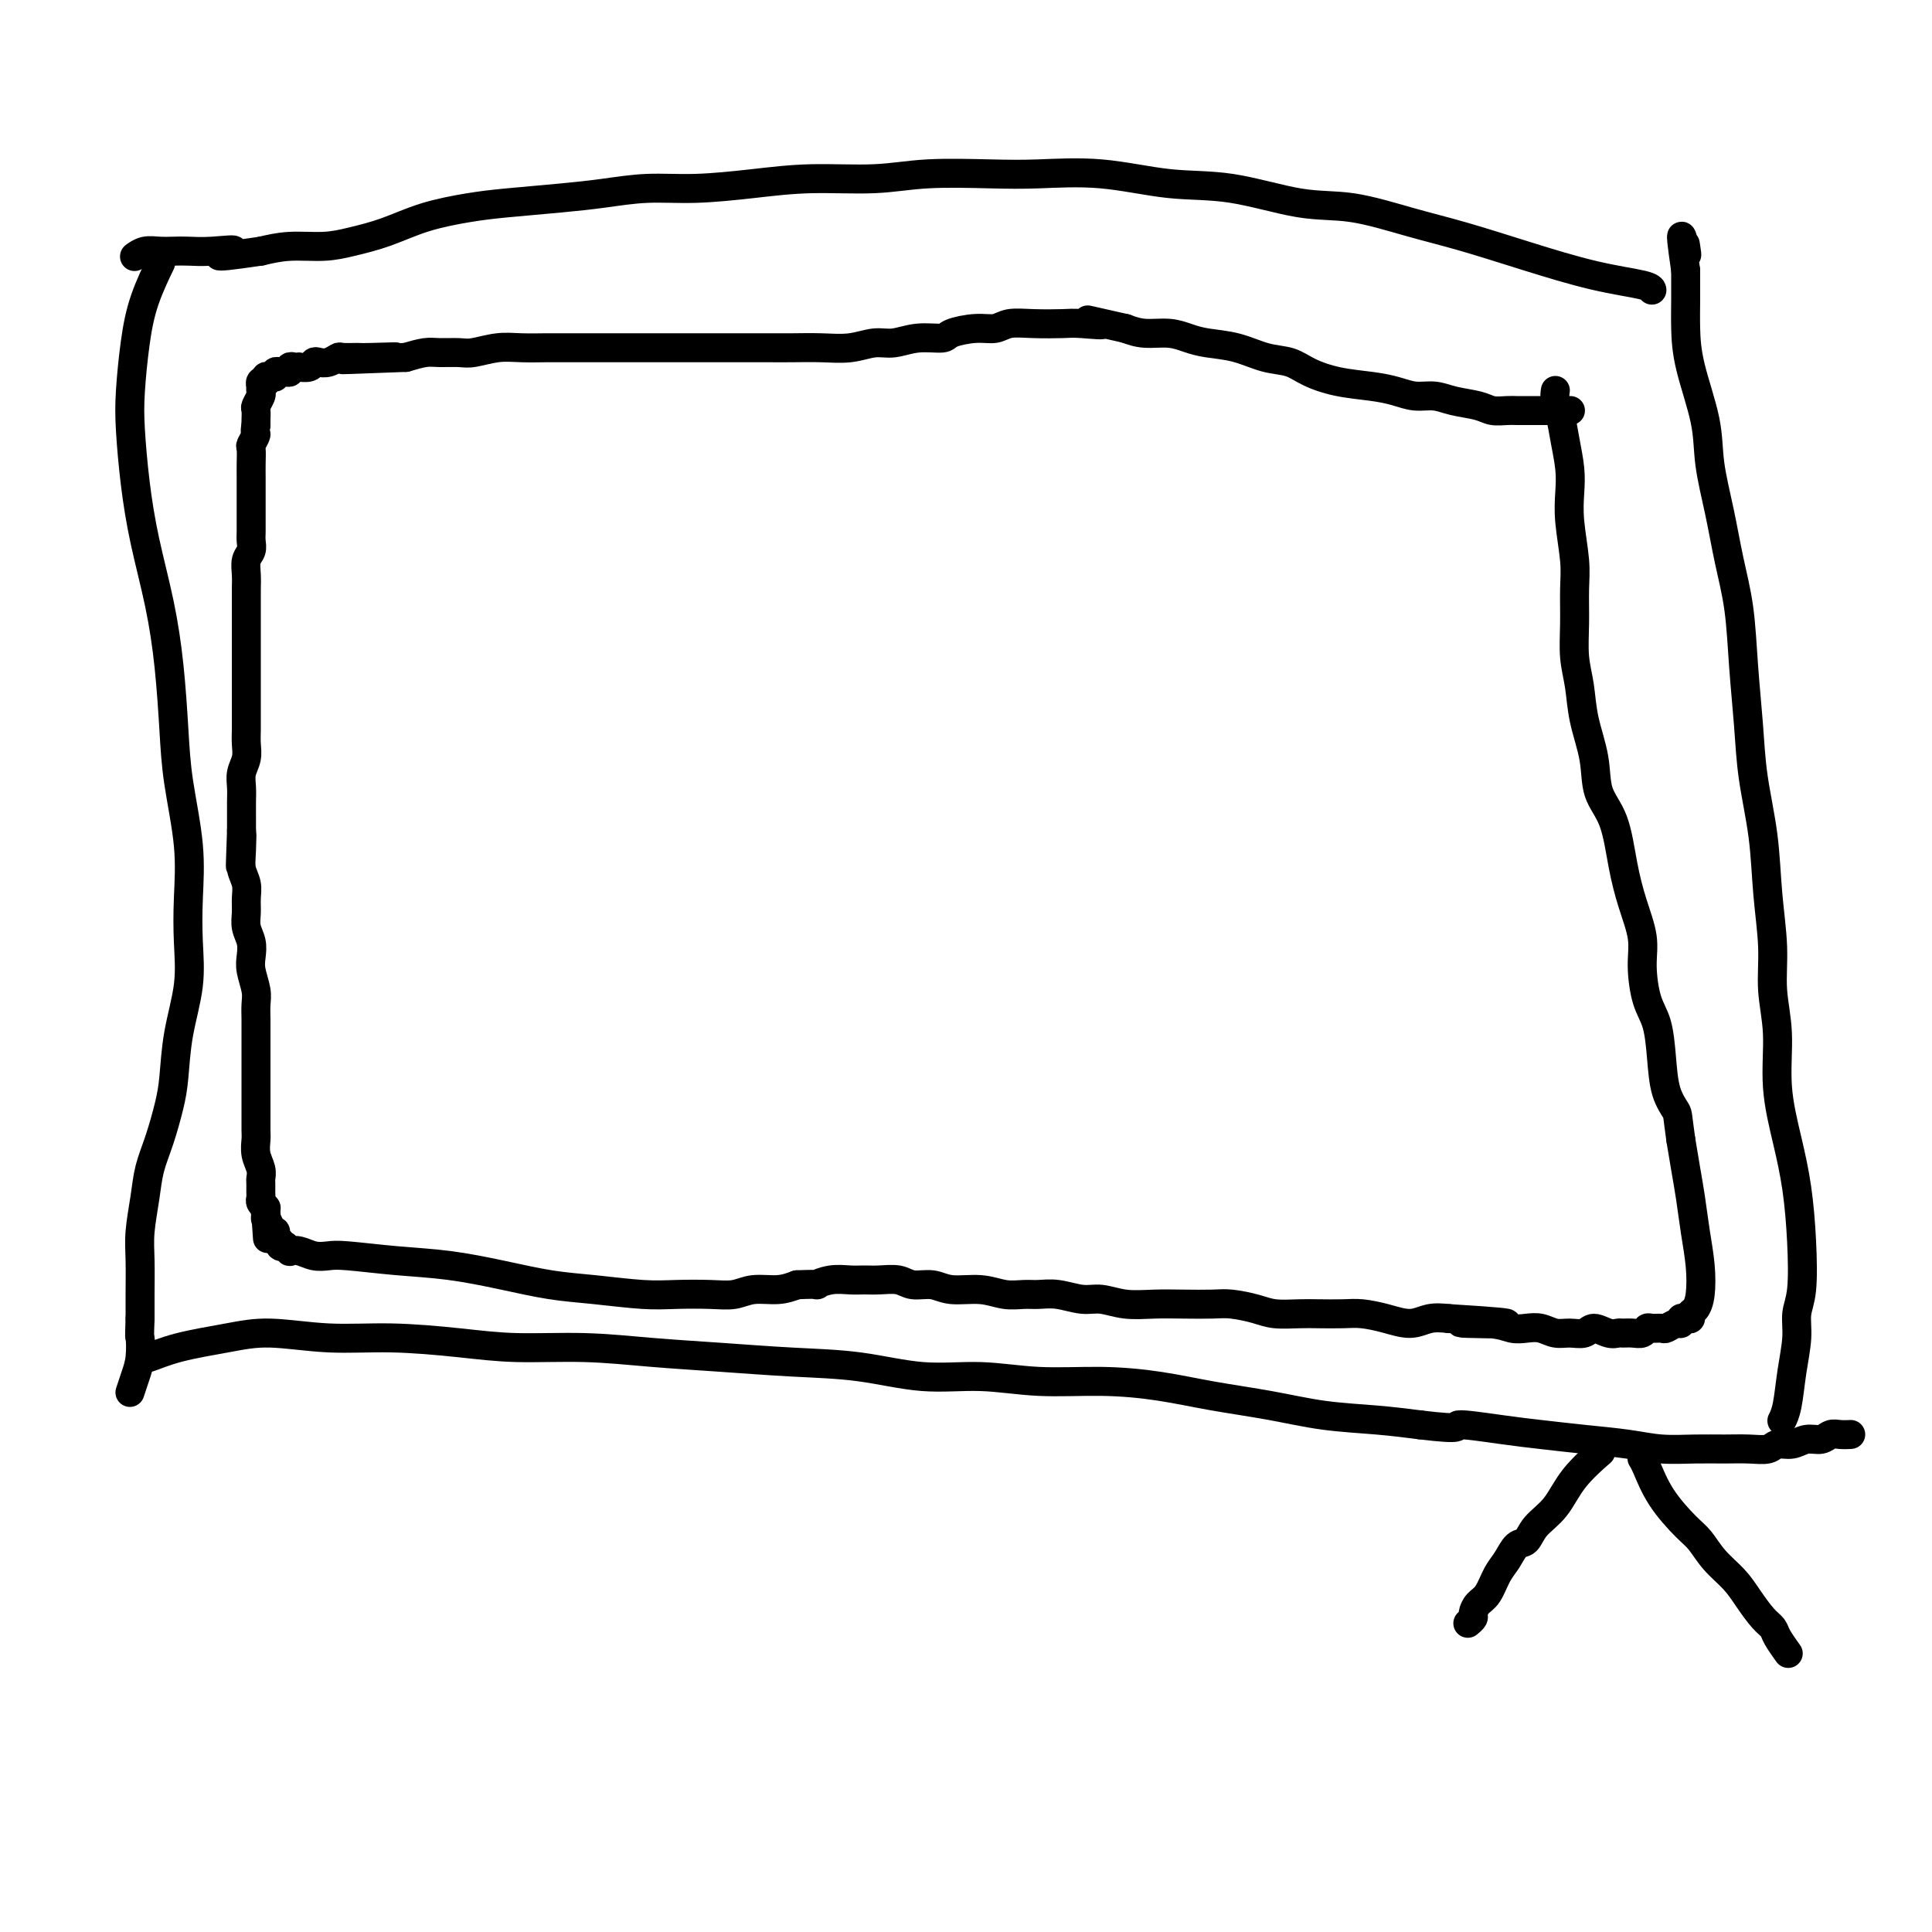 <svg viewBox='0 0 400 400' version='1.1' xmlns='http://www.w3.org/2000/svg' xmlns:xlink='http://www.w3.org/1999/xlink'><g fill='none' stroke='#000000' stroke-width='6' stroke-linecap='round' stroke-linejoin='round'><path d='M342,60c-0.004,-0.021 -0.007,-0.042 0,0c0.007,0.042 0.025,0.146 0,0c-0.025,-0.146 -0.094,-0.541 -2,-1c-1.906,-0.459 -5.651,-0.982 -10,-2c-4.349,-1.018 -9.303,-2.533 -14,-4c-4.697,-1.467 -9.136,-2.887 -13,-4c-3.864,-1.113 -7.153,-1.918 -11,-3c-3.847,-1.082 -8.252,-2.441 -12,-3c-3.748,-0.559 -6.839,-0.318 -11,-1c-4.161,-0.682 -9.393,-2.288 -14,-3c-4.607,-0.712 -8.588,-0.532 -13,-1c-4.412,-0.468 -9.254,-1.586 -14,-2c-4.746,-0.414 -9.395,-0.126 -13,0c-3.605,0.126 -6.167,0.089 -10,0c-3.833,-0.089 -8.937,-0.230 -13,0c-4.063,0.230 -7.083,0.831 -11,1c-3.917,0.169 -8.730,-0.095 -13,0c-4.270,0.095 -7.998,0.550 -12,1c-4.002,0.450 -8.277,0.894 -12,1c-3.723,0.106 -6.894,-0.127 -10,0c-3.106,0.127 -6.148,0.613 -9,1c-2.852,0.387 -5.513,0.673 -9,1c-3.487,0.327 -7.800,0.693 -11,1c-3.200,0.307 -5.287,0.556 -8,1c-2.713,0.444 -6.051,1.085 -9,2c-2.949,0.915 -5.508,2.104 -8,3c-2.492,0.896 -4.915,1.498 -7,2c-2.085,0.502 -3.831,0.904 -6,1c-2.169,0.096 -4.763,-0.116 -7,0c-2.237,0.116 -4.119,0.558 -6,1'/><path d='M54,52c-13.563,2.011 -7.471,0.539 -6,0c1.471,-0.539 -1.678,-0.145 -4,0c-2.322,0.145 -3.817,0.043 -5,0c-1.183,-0.043 -2.055,-0.025 -3,0c-0.945,0.025 -1.965,0.058 -3,0c-1.035,-0.058 -2.086,-0.208 -3,0c-0.914,0.208 -1.690,0.774 -2,1c-0.310,0.226 -0.155,0.113 0,0'/><path d='M30,281c-0.000,0.000 -0.000,0.000 0,0c0.000,-0.000 0.000,-0.000 0,0c-0.000,0.000 -0.000,0.000 0,0c0.000,-0.000 0.000,-0.000 0,0c-0.000,0.000 -0.000,0.002 0,0c0.000,-0.002 0.000,-0.006 0,0c-0.000,0.006 -0.001,0.024 0,0c0.001,-0.024 0.003,-0.088 0,0c-0.003,0.088 -0.012,0.329 1,0c1.012,-0.329 3.043,-1.227 6,-2c2.957,-0.773 6.839,-1.420 10,-2c3.161,-0.580 5.602,-1.094 9,-1c3.398,0.094 7.754,0.795 12,1c4.246,0.205 8.384,-0.086 13,0c4.616,0.086 9.711,0.548 14,1c4.289,0.452 7.772,0.895 12,1c4.228,0.105 9.202,-0.128 14,0c4.798,0.128 9.419,0.616 14,1c4.581,0.384 9.123,0.662 14,1c4.877,0.338 10.091,0.736 15,1c4.909,0.264 9.515,0.396 14,1c4.485,0.604 8.849,1.681 13,2c4.151,0.319 8.089,-0.119 12,0c3.911,0.119 7.795,0.794 12,1c4.205,0.206 8.731,-0.057 13,0c4.269,0.057 8.281,0.435 12,1c3.719,0.565 7.146,1.317 11,2c3.854,0.683 8.136,1.296 12,2c3.864,0.704 7.309,1.497 11,2c3.691,0.503 7.626,0.715 11,1c3.374,0.285 6.187,0.642 9,1'/><path d='M294,295c9.719,1.190 7.017,0.164 8,0c0.983,-0.164 5.649,0.534 9,1c3.351,0.466 5.385,0.699 8,1c2.615,0.301 5.812,0.669 9,1c3.188,0.331 6.368,0.624 9,1c2.632,0.376 4.715,0.834 7,1c2.285,0.166 4.771,0.040 7,0c2.229,-0.040 4.200,0.004 6,0c1.800,-0.004 3.430,-0.058 5,0c1.570,0.058 3.082,0.227 4,0c0.918,-0.227 1.243,-0.849 2,-1c0.757,-0.151 1.946,0.170 3,0c1.054,-0.170 1.975,-0.830 3,-1c1.025,-0.170 2.156,0.151 3,0c0.844,-0.151 1.401,-0.772 2,-1c0.599,-0.228 1.238,-0.061 2,0c0.762,0.061 1.646,0.018 2,0c0.354,-0.018 0.177,-0.009 0,0'/><path d='M369,294c0.002,-0.003 0.004,-0.007 0,0c-0.004,0.007 -0.012,0.024 0,0c0.012,-0.024 0.046,-0.088 0,0c-0.046,0.088 -0.171,0.327 0,0c0.171,-0.327 0.638,-1.219 1,-3c0.362,-1.781 0.619,-4.450 1,-7c0.381,-2.550 0.884,-4.983 1,-7c0.116,-2.017 -0.157,-3.620 0,-5c0.157,-1.380 0.742,-2.538 1,-5c0.258,-2.462 0.189,-6.227 0,-10c-0.189,-3.773 -0.500,-7.552 -1,-11c-0.500,-3.448 -1.191,-6.563 -2,-10c-0.809,-3.437 -1.737,-7.194 -2,-11c-0.263,-3.806 0.138,-7.661 0,-11c-0.138,-3.339 -0.814,-6.164 -1,-9c-0.186,-2.836 0.119,-5.685 0,-9c-0.119,-3.315 -0.662,-7.098 -1,-11c-0.338,-3.902 -0.471,-7.923 -1,-12c-0.529,-4.077 -1.454,-8.211 -2,-12c-0.546,-3.789 -0.712,-7.233 -1,-11c-0.288,-3.767 -0.697,-7.856 -1,-12c-0.303,-4.144 -0.499,-8.343 -1,-12c-0.501,-3.657 -1.307,-6.772 -2,-10c-0.693,-3.228 -1.271,-6.567 -2,-10c-0.729,-3.433 -1.607,-6.958 -2,-10c-0.393,-3.042 -0.302,-5.600 -1,-9c-0.698,-3.400 -2.187,-7.643 -3,-11c-0.813,-3.357 -0.950,-5.827 -1,-8c-0.050,-2.173 -0.014,-4.049 0,-6c0.014,-1.951 0.007,-3.975 0,-6'/><path d='M349,56c-1.702,-11.679 -0.458,-5.875 0,-4c0.458,1.875 0.131,-0.179 0,-1c-0.131,-0.821 -0.065,-0.411 0,0'/><path d='M33,55c-0.000,0.001 -0.001,0.002 0,0c0.001,-0.002 0.003,-0.006 0,0c-0.003,0.006 -0.010,0.021 0,0c0.010,-0.021 0.038,-0.079 0,0c-0.038,0.079 -0.143,0.294 0,0c0.143,-0.294 0.535,-1.098 0,0c-0.535,1.098 -1.997,4.098 -3,7c-1.003,2.902 -1.546,5.705 -2,9c-0.454,3.295 -0.820,7.082 -1,10c-0.180,2.918 -0.175,4.966 0,8c0.175,3.034 0.519,7.053 1,11c0.481,3.947 1.097,7.823 2,12c0.903,4.177 2.092,8.654 3,13c0.908,4.346 1.536,8.561 2,13c0.464,4.439 0.765,9.104 1,13c0.235,3.896 0.405,7.024 1,11c0.595,3.976 1.617,8.801 2,13c0.383,4.199 0.128,7.774 0,11c-0.128,3.226 -0.127,6.103 0,9c0.127,2.897 0.382,5.813 0,9c-0.382,3.187 -1.402,6.644 -2,10c-0.598,3.356 -0.776,6.611 -1,9c-0.224,2.389 -0.495,3.912 -1,6c-0.505,2.088 -1.246,4.740 -2,7c-0.754,2.260 -1.523,4.127 -2,6c-0.477,1.873 -0.664,3.753 -1,6c-0.336,2.247 -0.822,4.860 -1,7c-0.178,2.140 -0.048,3.807 0,6c0.048,2.193 0.014,4.912 0,7c-0.014,2.088 -0.007,3.544 0,5'/><path d='M29,273c-0.167,4.583 -0.083,3.540 0,4c0.083,0.460 0.167,2.422 0,4c-0.167,1.578 -0.583,2.771 -1,4c-0.417,1.229 -0.833,2.494 -1,3c-0.167,0.506 -0.083,0.253 0,0'/><path d='M325,85c-0.000,-0.000 -0.000,-0.000 0,0c0.000,0.000 0.000,0.000 0,0c-0.000,-0.000 -0.000,-0.000 0,0c0.000,0.000 0.002,0.000 0,0c-0.002,-0.000 -0.006,-0.000 0,0c0.006,0.000 0.022,0.000 0,0c-0.022,-0.000 -0.082,-0.000 0,0c0.082,0.000 0.307,0.000 0,0c-0.307,-0.000 -1.145,-0.000 -2,0c-0.855,0.000 -1.727,0.001 -3,0c-1.273,-0.001 -2.947,-0.003 -4,0c-1.053,0.003 -1.485,0.012 -2,0c-0.515,-0.012 -1.113,-0.046 -2,0c-0.887,0.046 -2.064,0.171 -3,0c-0.936,-0.171 -1.632,-0.637 -3,-1c-1.368,-0.363 -3.409,-0.622 -5,-1c-1.591,-0.378 -2.731,-0.874 -4,-1c-1.269,-0.126 -2.668,0.118 -4,0c-1.332,-0.118 -2.599,-0.599 -4,-1c-1.401,-0.401 -2.936,-0.722 -5,-1c-2.064,-0.278 -4.658,-0.512 -7,-1c-2.342,-0.488 -4.433,-1.230 -6,-2c-1.567,-0.770 -2.610,-1.568 -4,-2c-1.390,-0.432 -3.126,-0.498 -5,-1c-1.874,-0.502 -3.887,-1.440 -6,-2c-2.113,-0.560 -4.326,-0.741 -6,-1c-1.674,-0.259 -2.810,-0.595 -4,-1c-1.190,-0.405 -2.436,-0.878 -4,-1c-1.564,-0.122 -3.447,0.108 -5,0c-1.553,-0.108 -2.777,-0.554 -4,-1'/><path d='M233,68c-12.691,-2.857 -6.418,-1.499 -5,-1c1.418,0.499 -2.017,0.138 -4,0c-1.983,-0.138 -2.513,-0.052 -4,0c-1.487,0.052 -3.929,0.069 -6,0c-2.071,-0.069 -3.770,-0.225 -5,0c-1.230,0.225 -1.990,0.830 -3,1c-1.010,0.170 -2.269,-0.094 -4,0c-1.731,0.094 -3.936,0.546 -5,1c-1.064,0.454 -0.989,0.910 -2,1c-1.011,0.090 -3.108,-0.186 -5,0c-1.892,0.186 -3.580,0.834 -5,1c-1.420,0.166 -2.574,-0.152 -4,0c-1.426,0.152 -3.126,0.773 -5,1c-1.874,0.227 -3.922,0.061 -6,0c-2.078,-0.061 -4.186,-0.016 -6,0c-1.814,0.016 -3.332,0.004 -5,0c-1.668,-0.004 -3.484,-0.001 -6,0c-2.516,0.001 -5.731,0.000 -8,0c-2.269,-0.000 -3.592,-0.000 -5,0c-1.408,0.000 -2.903,-0.000 -5,0c-2.097,0.000 -4.798,0.000 -7,0c-2.202,-0.000 -3.907,-0.001 -6,0c-2.093,0.001 -4.574,0.004 -6,0c-1.426,-0.004 -1.798,-0.015 -3,0c-1.202,0.015 -3.235,0.057 -5,0c-1.765,-0.057 -3.262,-0.212 -5,0c-1.738,0.212 -3.717,0.792 -5,1c-1.283,0.208 -1.870,0.046 -3,0c-1.130,-0.046 -2.804,0.026 -4,0c-1.196,-0.026 -1.913,-0.150 -3,0c-1.087,0.150 -2.543,0.575 -4,1'/><path d='M84,74c-23.811,0.928 -8.837,0.248 -4,0c4.837,-0.248 -0.461,-0.063 -3,0c-2.539,0.063 -2.319,0.003 -3,0c-0.681,-0.003 -2.263,0.051 -3,0c-0.737,-0.051 -0.630,-0.206 -1,0c-0.370,0.206 -1.217,0.773 -2,1c-0.783,0.227 -1.501,0.113 -2,0c-0.499,-0.113 -0.777,-0.226 -1,0c-0.223,0.226 -0.389,0.792 -1,1c-0.611,0.208 -1.665,0.060 -2,0c-0.335,-0.060 0.051,-0.030 0,0c-0.051,0.030 -0.538,0.061 -1,0c-0.462,-0.061 -0.898,-0.213 -1,0c-0.102,0.213 0.131,0.793 0,1c-0.131,0.207 -0.626,0.042 -1,0c-0.374,-0.042 -0.626,0.040 -1,0c-0.374,-0.040 -0.871,-0.203 -1,0c-0.129,0.203 0.110,0.773 0,1c-0.110,0.227 -0.569,0.112 -1,0c-0.431,-0.112 -0.833,-0.222 -1,0c-0.167,0.222 -0.097,0.777 0,1c0.097,0.223 0.222,0.116 0,0c-0.222,-0.116 -0.790,-0.239 -1,0c-0.210,0.239 -0.060,0.842 0,1c0.060,0.158 0.030,-0.127 0,0c-0.030,0.127 -0.061,0.668 0,1c0.061,0.332 0.212,0.456 0,1c-0.212,0.544 -0.789,1.507 -1,2c-0.211,0.493 -0.057,0.517 0,1c0.057,0.483 0.016,1.424 0,2c-0.016,0.576 -0.008,0.788 0,1'/><path d='M53,88c-0.403,1.885 0.088,1.596 0,2c-0.088,0.404 -0.756,1.500 -1,2c-0.244,0.500 -0.065,0.403 0,1c0.065,0.597 0.018,1.888 0,3c-0.018,1.112 -0.005,2.045 0,3c0.005,0.955 0.001,1.932 0,3c-0.001,1.068 0.001,2.226 0,3c-0.001,0.774 -0.004,1.165 0,2c0.004,0.835 0.015,2.113 0,3c-0.015,0.887 -0.057,1.381 0,2c0.057,0.619 0.211,1.363 0,2c-0.211,0.637 -0.789,1.167 -1,2c-0.211,0.833 -0.057,1.969 0,3c0.057,1.031 0.015,1.956 0,3c-0.015,1.044 -0.004,2.208 0,3c0.004,0.792 0.001,1.212 0,2c-0.001,0.788 -0.000,1.943 0,3c0.000,1.057 0.000,2.015 0,3c-0.000,0.985 -0.000,1.996 0,3c0.000,1.004 0.000,2.001 0,3c-0.000,0.999 -0.000,2.000 0,3c0.000,1.000 0.001,2.000 0,3c-0.001,1.000 -0.004,2.000 0,3c0.004,1.000 0.015,2.000 0,3c-0.015,1.000 -0.057,2.000 0,3c0.057,1.000 0.211,2.000 0,3c-0.211,1.000 -0.789,2.000 -1,3c-0.211,1.000 -0.057,2.000 0,3c0.057,1.000 0.015,2.000 0,3c-0.015,1.000 -0.004,2.000 0,3c0.004,1.000 0.002,2.000 0,3'/><path d='M50,172c-0.468,13.381 -0.140,4.834 0,2c0.140,-2.834 0.090,0.044 0,2c-0.090,1.956 -0.221,2.988 0,4c0.221,1.012 0.795,2.003 1,3c0.205,0.997 0.041,1.999 0,3c-0.041,1.001 0.041,1.999 0,3c-0.041,1.001 -0.203,2.004 0,3c0.203,0.996 0.772,1.985 1,3c0.228,1.015 0.114,2.057 0,3c-0.114,0.943 -0.227,1.789 0,3c0.227,1.211 0.793,2.789 1,4c0.207,1.211 0.056,2.057 0,3c-0.056,0.943 -0.015,1.985 0,3c0.015,1.015 0.004,2.004 0,3c-0.004,0.996 -0.001,2.000 0,3c0.001,1.000 0.000,1.996 0,3c-0.000,1.004 -0.000,2.016 0,3c0.000,0.984 0.000,1.939 0,3c-0.000,1.061 -0.001,2.226 0,3c0.001,0.774 0.004,1.155 0,2c-0.004,0.845 -0.015,2.153 0,3c0.015,0.847 0.057,1.234 0,2c-0.057,0.766 -0.211,1.911 0,3c0.211,1.089 0.789,2.123 1,3c0.211,0.877 0.056,1.597 0,2c-0.056,0.403 -0.011,0.490 0,1c0.011,0.510 -0.011,1.443 0,2c0.011,0.557 0.054,0.737 0,1c-0.054,0.263 -0.207,0.609 0,1c0.207,0.391 0.773,0.826 1,1c0.227,0.174 0.113,0.087 0,0'/><path d='M55,250c0.770,12.225 0.196,3.787 0,1c-0.196,-2.787 -0.014,0.075 0,1c0.014,0.925 -0.140,-0.089 0,0c0.140,0.089 0.572,1.282 1,2c0.428,0.718 0.851,0.962 1,1c0.149,0.038 0.025,-0.130 0,0c-0.025,0.130 0.050,0.557 0,1c-0.050,0.443 -0.225,0.902 0,1c0.225,0.098 0.849,-0.166 1,0c0.151,0.166 -0.171,0.763 0,1c0.171,0.237 0.836,0.115 1,0c0.164,-0.115 -0.171,-0.223 0,0c0.171,0.223 0.850,0.778 1,1c0.150,0.222 -0.229,0.111 0,0c0.229,-0.111 1.067,-0.223 2,0c0.933,0.223 1.960,0.780 3,1c1.040,0.220 2.094,0.103 3,0c0.906,-0.103 1.664,-0.193 4,0c2.336,0.193 6.252,0.667 10,1c3.748,0.333 7.330,0.524 11,1c3.670,0.476 7.427,1.238 11,2c3.573,0.762 6.962,1.524 10,2c3.038,0.476 5.726,0.664 9,1c3.274,0.336 7.133,0.818 10,1c2.867,0.182 4.742,0.064 7,0c2.258,-0.064 4.901,-0.072 7,0c2.099,0.072 3.655,0.226 5,0c1.345,-0.226 2.477,-0.830 4,-1c1.523,-0.170 3.435,0.094 5,0c1.565,-0.094 2.782,-0.547 4,-1'/><path d='M165,266c5.729,-0.249 4.051,0.130 4,0c-0.051,-0.130 1.526,-0.768 3,-1c1.474,-0.232 2.844,-0.058 4,0c1.156,0.058 2.098,0.000 3,0c0.902,-0.000 1.765,0.056 3,0c1.235,-0.056 2.843,-0.226 4,0c1.157,0.226 1.863,0.849 3,1c1.137,0.151 2.706,-0.170 4,0c1.294,0.170 2.313,0.830 4,1c1.687,0.170 4.042,-0.152 6,0c1.958,0.152 3.517,0.777 5,1c1.483,0.223 2.888,0.045 4,0c1.112,-0.045 1.930,0.044 3,0c1.070,-0.044 2.392,-0.222 4,0c1.608,0.222 3.502,0.844 5,1c1.498,0.156 2.599,-0.154 4,0c1.401,0.154 3.100,0.773 5,1c1.900,0.227 3.999,0.064 6,0c2.001,-0.064 3.902,-0.027 6,0c2.098,0.027 4.392,0.046 6,0c1.608,-0.046 2.529,-0.156 4,0c1.471,0.156 3.492,0.578 5,1c1.508,0.422 2.502,0.844 4,1c1.498,0.156 3.498,0.044 5,0c1.502,-0.044 2.505,-0.021 4,0c1.495,0.021 3.480,0.040 5,0c1.520,-0.040 2.573,-0.141 4,0c1.427,0.141 3.228,0.522 5,1c1.772,0.478 3.516,1.052 5,1c1.484,-0.052 2.710,-0.729 4,-1c1.290,-0.271 2.645,-0.135 4,0'/><path d='M300,273c21.619,1.325 8.166,1.139 4,1c-4.166,-0.139 0.956,-0.229 4,0c3.044,0.229 4.012,0.779 5,1c0.988,0.221 1.998,0.113 3,0c1.002,-0.113 1.997,-0.231 3,0c1.003,0.231 2.016,0.812 3,1c0.984,0.188 1.941,-0.016 3,0c1.059,0.016 2.219,0.253 3,0c0.781,-0.253 1.182,-0.996 2,-1c0.818,-0.004 2.054,0.732 3,1c0.946,0.268 1.602,0.068 2,0c0.398,-0.068 0.539,-0.004 1,0c0.461,0.004 1.241,-0.052 2,0c0.759,0.052 1.498,0.211 2,0c0.502,-0.211 0.768,-0.793 1,-1c0.232,-0.207 0.430,-0.040 1,0c0.570,0.040 1.511,-0.045 2,0c0.489,0.045 0.526,0.222 1,0c0.474,-0.222 1.385,-0.843 2,-1c0.615,-0.157 0.935,0.151 1,0c0.065,-0.151 -0.123,-0.760 0,-1c0.123,-0.240 0.558,-0.109 1,0c0.442,0.109 0.890,0.198 1,0c0.110,-0.198 -0.117,-0.683 0,-1c0.117,-0.317 0.578,-0.467 1,-1c0.422,-0.533 0.804,-1.449 1,-3c0.196,-1.551 0.207,-3.736 0,-6c-0.207,-2.264 -0.633,-4.607 -1,-7c-0.367,-2.393 -0.676,-4.837 -1,-7c-0.324,-2.163 -0.664,-4.047 -1,-6c-0.336,-1.953 -0.668,-3.977 -1,-6'/><path d='M348,236c-0.738,-5.226 -0.582,-5.290 -1,-6c-0.418,-0.710 -1.408,-2.065 -2,-4c-0.592,-1.935 -0.784,-4.451 -1,-7c-0.216,-2.549 -0.456,-5.130 -1,-7c-0.544,-1.870 -1.392,-3.027 -2,-5c-0.608,-1.973 -0.977,-4.761 -1,-7c-0.023,-2.239 0.298,-3.930 0,-6c-0.298,-2.070 -1.217,-4.518 -2,-7c-0.783,-2.482 -1.432,-4.997 -2,-8c-0.568,-3.003 -1.055,-6.493 -2,-9c-0.945,-2.507 -2.348,-4.030 -3,-6c-0.652,-1.970 -0.553,-4.387 -1,-7c-0.447,-2.613 -1.441,-5.422 -2,-8c-0.559,-2.578 -0.685,-4.923 -1,-7c-0.315,-2.077 -0.820,-3.884 -1,-6c-0.180,-2.116 -0.034,-4.540 0,-7c0.034,-2.460 -0.043,-4.957 0,-7c0.043,-2.043 0.205,-3.634 0,-6c-0.205,-2.366 -0.776,-5.508 -1,-8c-0.224,-2.492 -0.102,-4.333 0,-6c0.102,-1.667 0.185,-3.158 0,-5c-0.185,-1.842 -0.638,-4.035 -1,-6c-0.362,-1.965 -0.633,-3.702 -1,-5c-0.367,-1.298 -0.830,-2.157 -1,-3c-0.170,-0.843 -0.049,-1.669 0,-2c0.049,-0.331 0.024,-0.165 0,0'/><path d='M331,301c-0.001,0.001 -0.001,0.001 0,0c0.001,-0.001 0.005,-0.004 0,0c-0.005,0.004 -0.017,0.015 0,0c0.017,-0.015 0.063,-0.055 0,0c-0.063,0.055 -0.237,0.205 0,0c0.237,-0.205 0.884,-0.766 0,0c-0.884,0.766 -3.301,2.858 -5,5c-1.699,2.142 -2.682,4.335 -4,6c-1.318,1.665 -2.972,2.804 -4,4c-1.028,1.196 -1.430,2.449 -2,3c-0.570,0.551 -1.308,0.398 -2,1c-0.692,0.602 -1.338,1.958 -2,3c-0.662,1.042 -1.339,1.771 -2,3c-0.661,1.229 -1.305,2.960 -2,4c-0.695,1.040 -1.440,1.389 -2,2c-0.560,0.611 -0.935,1.484 -1,2c-0.065,0.516 0.178,0.674 0,1c-0.178,0.326 -0.779,0.818 -1,1c-0.221,0.182 -0.063,0.052 0,0c0.063,-0.052 0.032,-0.026 0,0'/><path d='M340,302c0.000,0.000 0.000,0.000 0,0c-0.000,-0.000 -0.000,-0.000 0,0c0.000,0.000 0.000,0.000 0,0c-0.000,-0.000 -0.001,-0.001 0,0c0.001,0.001 0.002,0.003 0,0c-0.002,-0.003 -0.008,-0.012 0,0c0.008,0.012 0.029,0.044 0,0c-0.029,-0.044 -0.107,-0.165 0,0c0.107,0.165 0.401,0.616 1,2c0.599,1.384 1.504,3.699 3,6c1.496,2.301 3.583,4.586 5,6c1.417,1.414 2.165,1.958 3,3c0.835,1.042 1.758,2.583 3,4c1.242,1.417 2.804,2.710 4,4c1.196,1.290 2.027,2.577 3,4c0.973,1.423 2.090,2.981 3,4c0.910,1.019 1.615,1.500 2,2c0.385,0.500 0.450,1.019 1,2c0.550,0.981 1.586,2.423 2,3c0.414,0.577 0.207,0.288 0,0'/></g>
</svg>